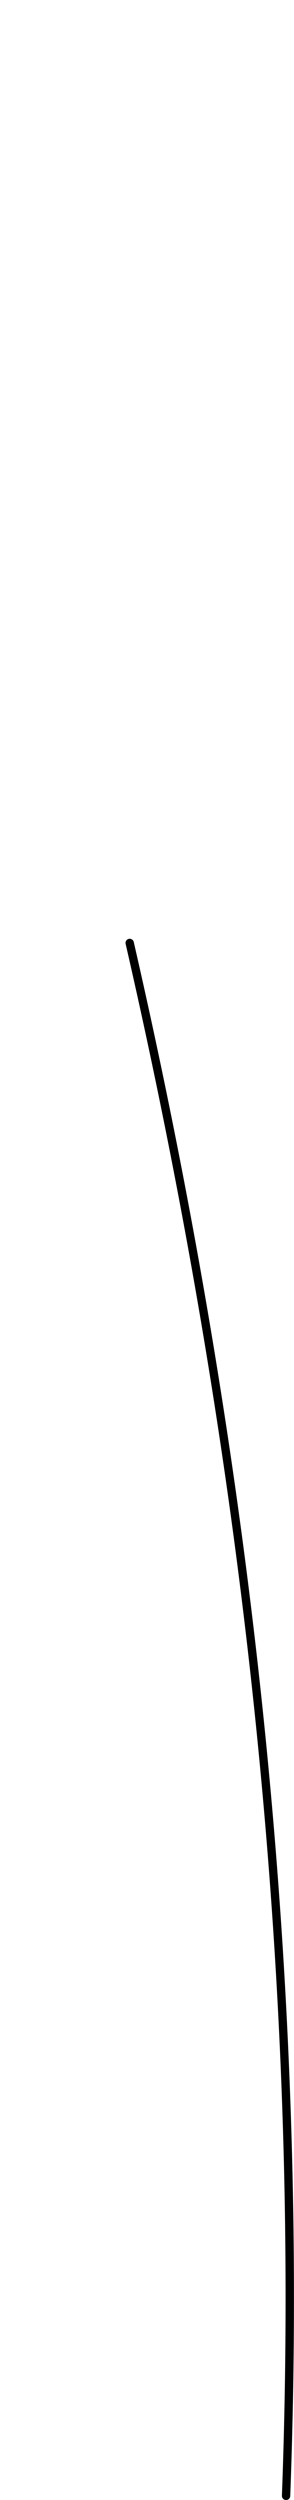 <?xml version="1.0" encoding="UTF-8" standalone="no"?>
<svg xmlns:xlink="http://www.w3.org/1999/xlink" height="299.6px" width="35.25px" xmlns="http://www.w3.org/2000/svg">
  <g transform="matrix(1.0, 0.0, 0.0, 1.0, 12.55, 454.9)">
    <path d="M3.0 -341.9 Q25.1 -245.5 21.75 -155.8" fill="none" stroke="#000000" stroke-linecap="round" stroke-linejoin="round" stroke-width="1.0">
      <animate attributeName="stroke" dur="2s" repeatCount="indefinite" values="#000000;#000001"/>
      <animate attributeName="stroke-width" dur="2s" repeatCount="indefinite" values="1.0;1.0"/>
      <animate attributeName="fill-opacity" dur="2s" repeatCount="indefinite" values="1.0;1.0"/>
      <animate attributeName="d" dur="2s" repeatCount="indefinite" values="M3.0 -341.9 Q25.1 -245.5 21.75 -155.8;M-3.4 -454.4 Q-27.4 -351.55 15.35 -268.3"/>
    </path>
  </g>
</svg>
